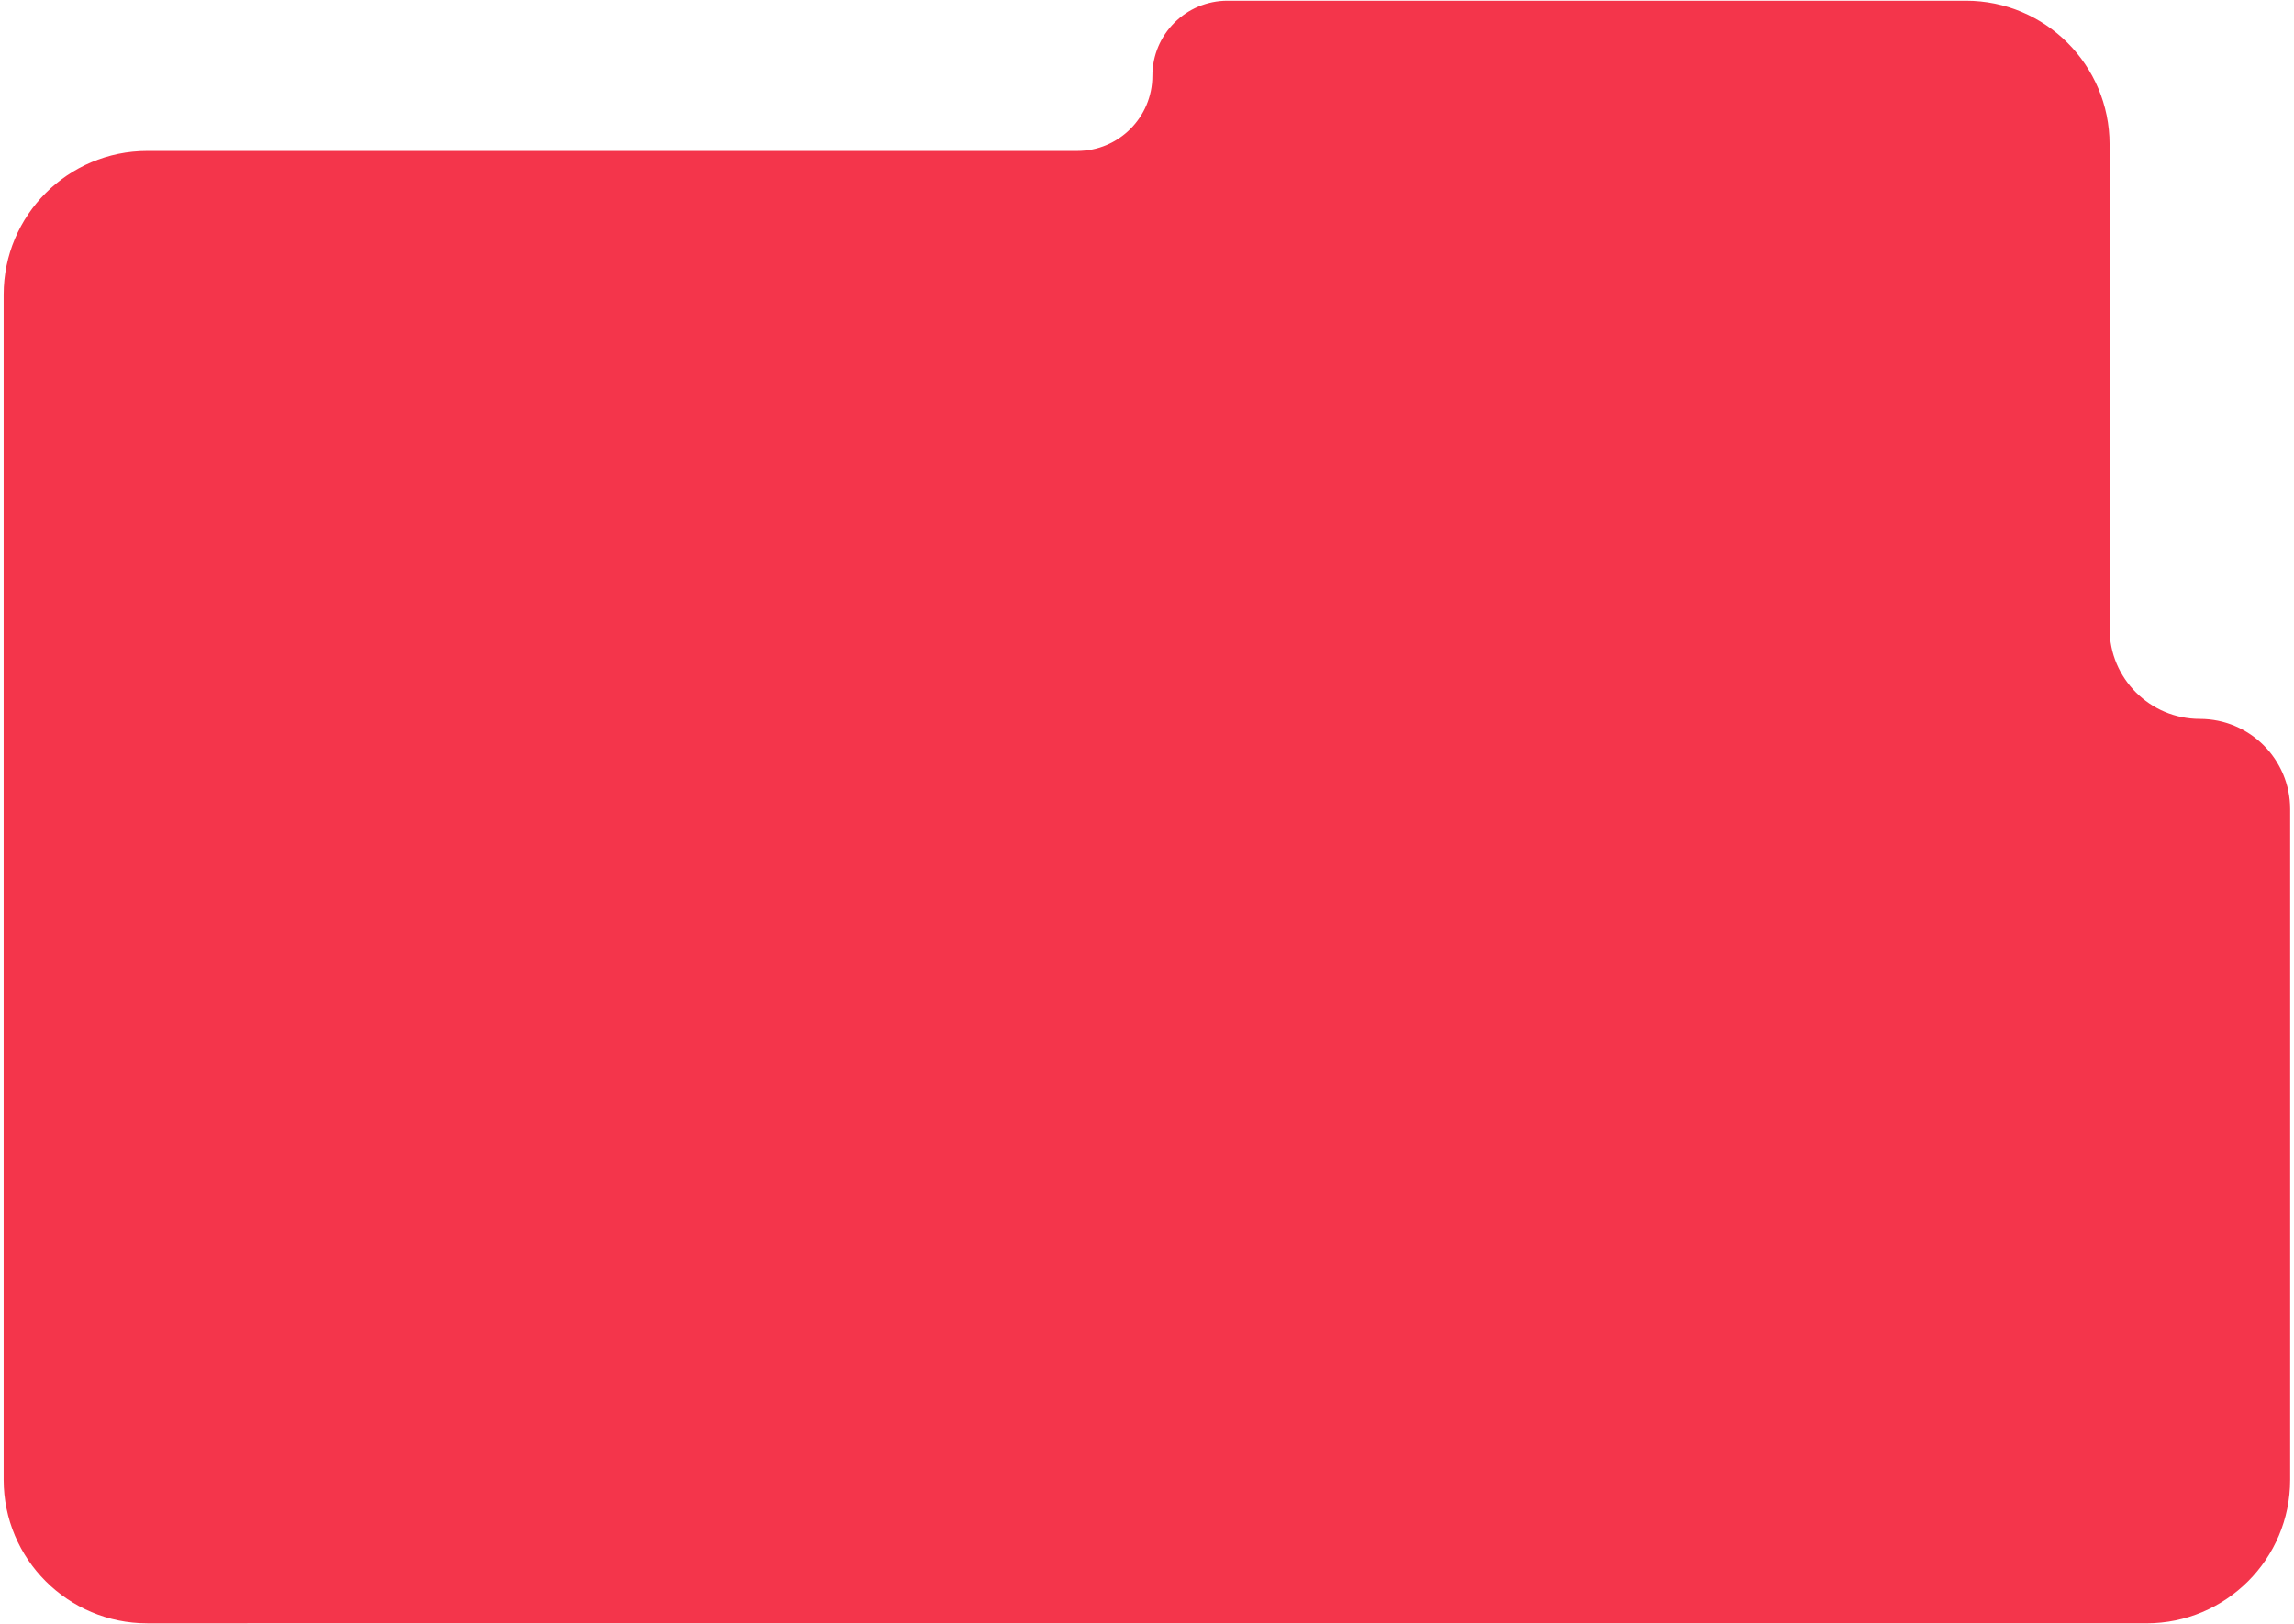 <?xml version="1.0" encoding="UTF-8"?> <svg xmlns="http://www.w3.org/2000/svg" width="315" height="223" viewBox="0 0 315 223" fill="none"><path d="M0.5 203.206C0.5 214.1 9.332 222.932 20.226 222.932L294.747 222.93C305.641 222.93 314.473 214.098 314.473 203.204V111.125C314.473 104.278 308.922 98.727 302.075 98.727C295.228 98.727 289.677 93.177 289.677 86.33V19.823C289.677 8.929 280.846 0.097 269.951 0.097H168.556C162.858 0.097 158.239 4.716 158.239 10.413C158.239 16.111 153.621 20.73 147.923 20.73H20.226C9.332 20.73 0.5 29.561 0.5 40.456V203.206Z" fill="#F4354B"></path></svg> 